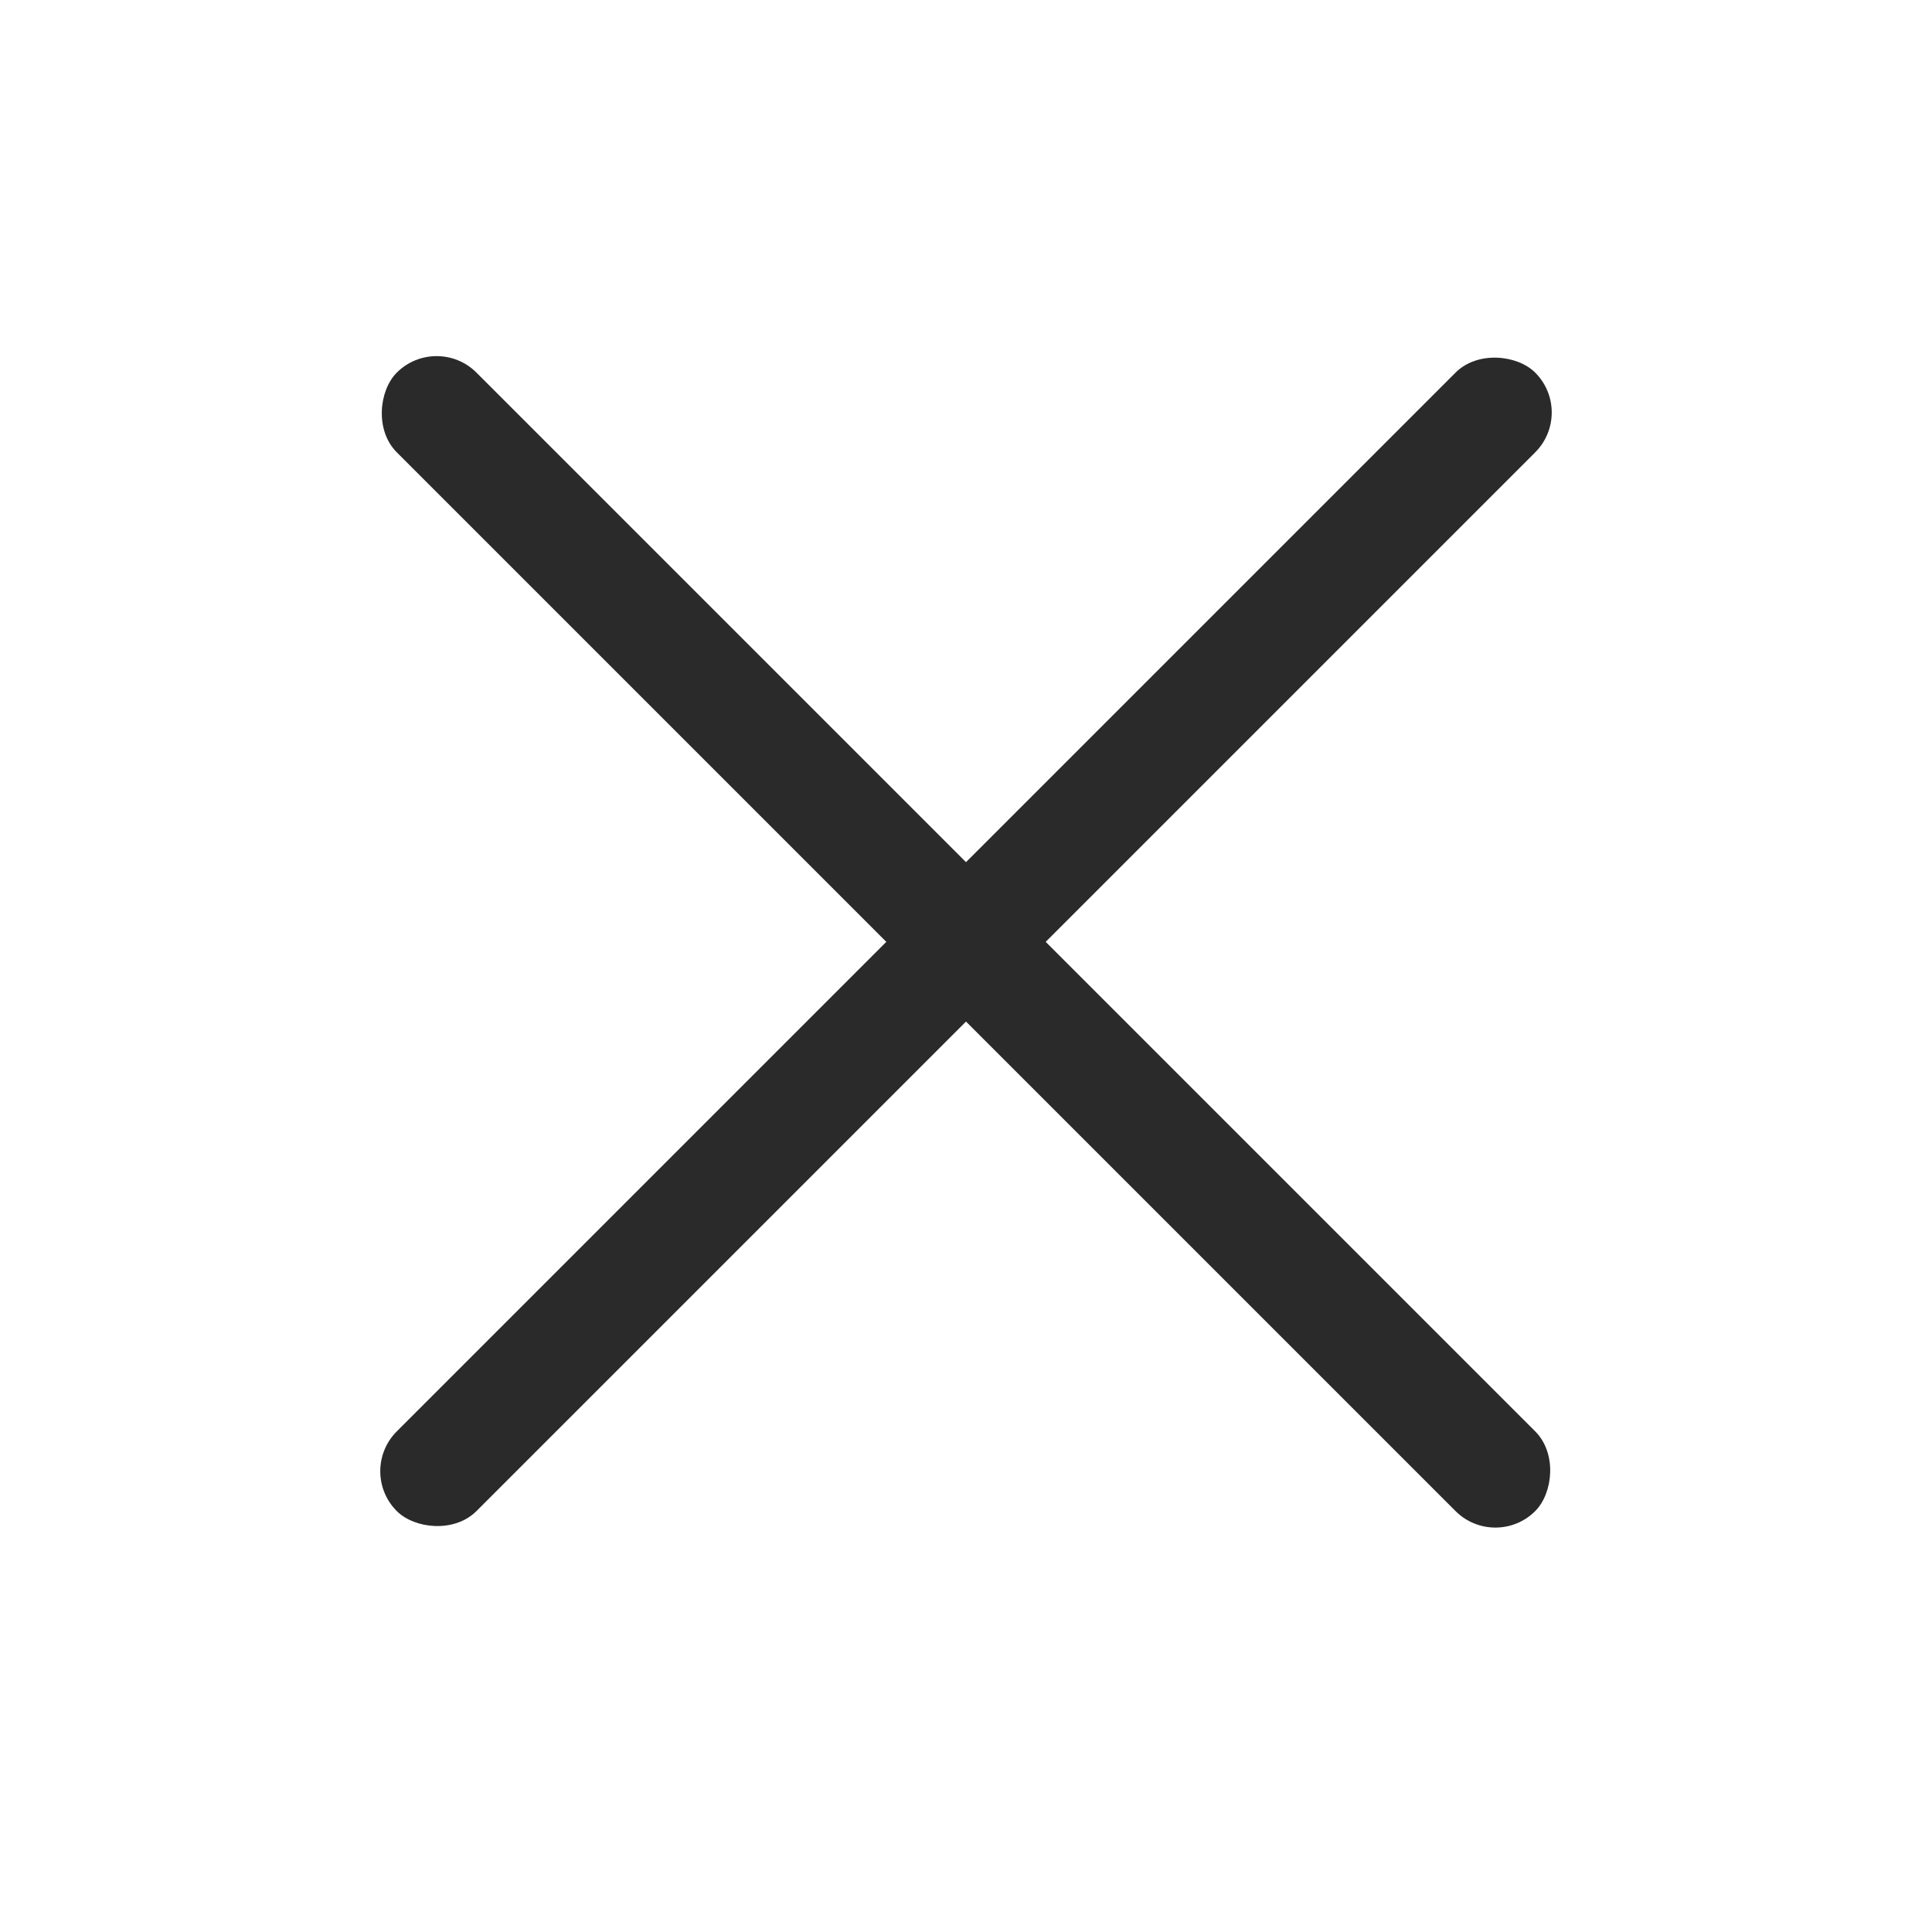 <svg xmlns="http://www.w3.org/2000/svg" width="24" height="24" viewBox="0 0 24 24"><g transform="translate(4.434 4.134)" fill="#2A2A2A" fill-rule="evenodd"><rect width="20" height="1.4" x="-2.434" y="6.866" rx=".7" transform="rotate(-45 7.566 7.566)"/><rect width="20" height="1.4" x="-2.434" y="6.866" rx=".7" transform="rotate(45 7.566 7.566)"/></g></svg>